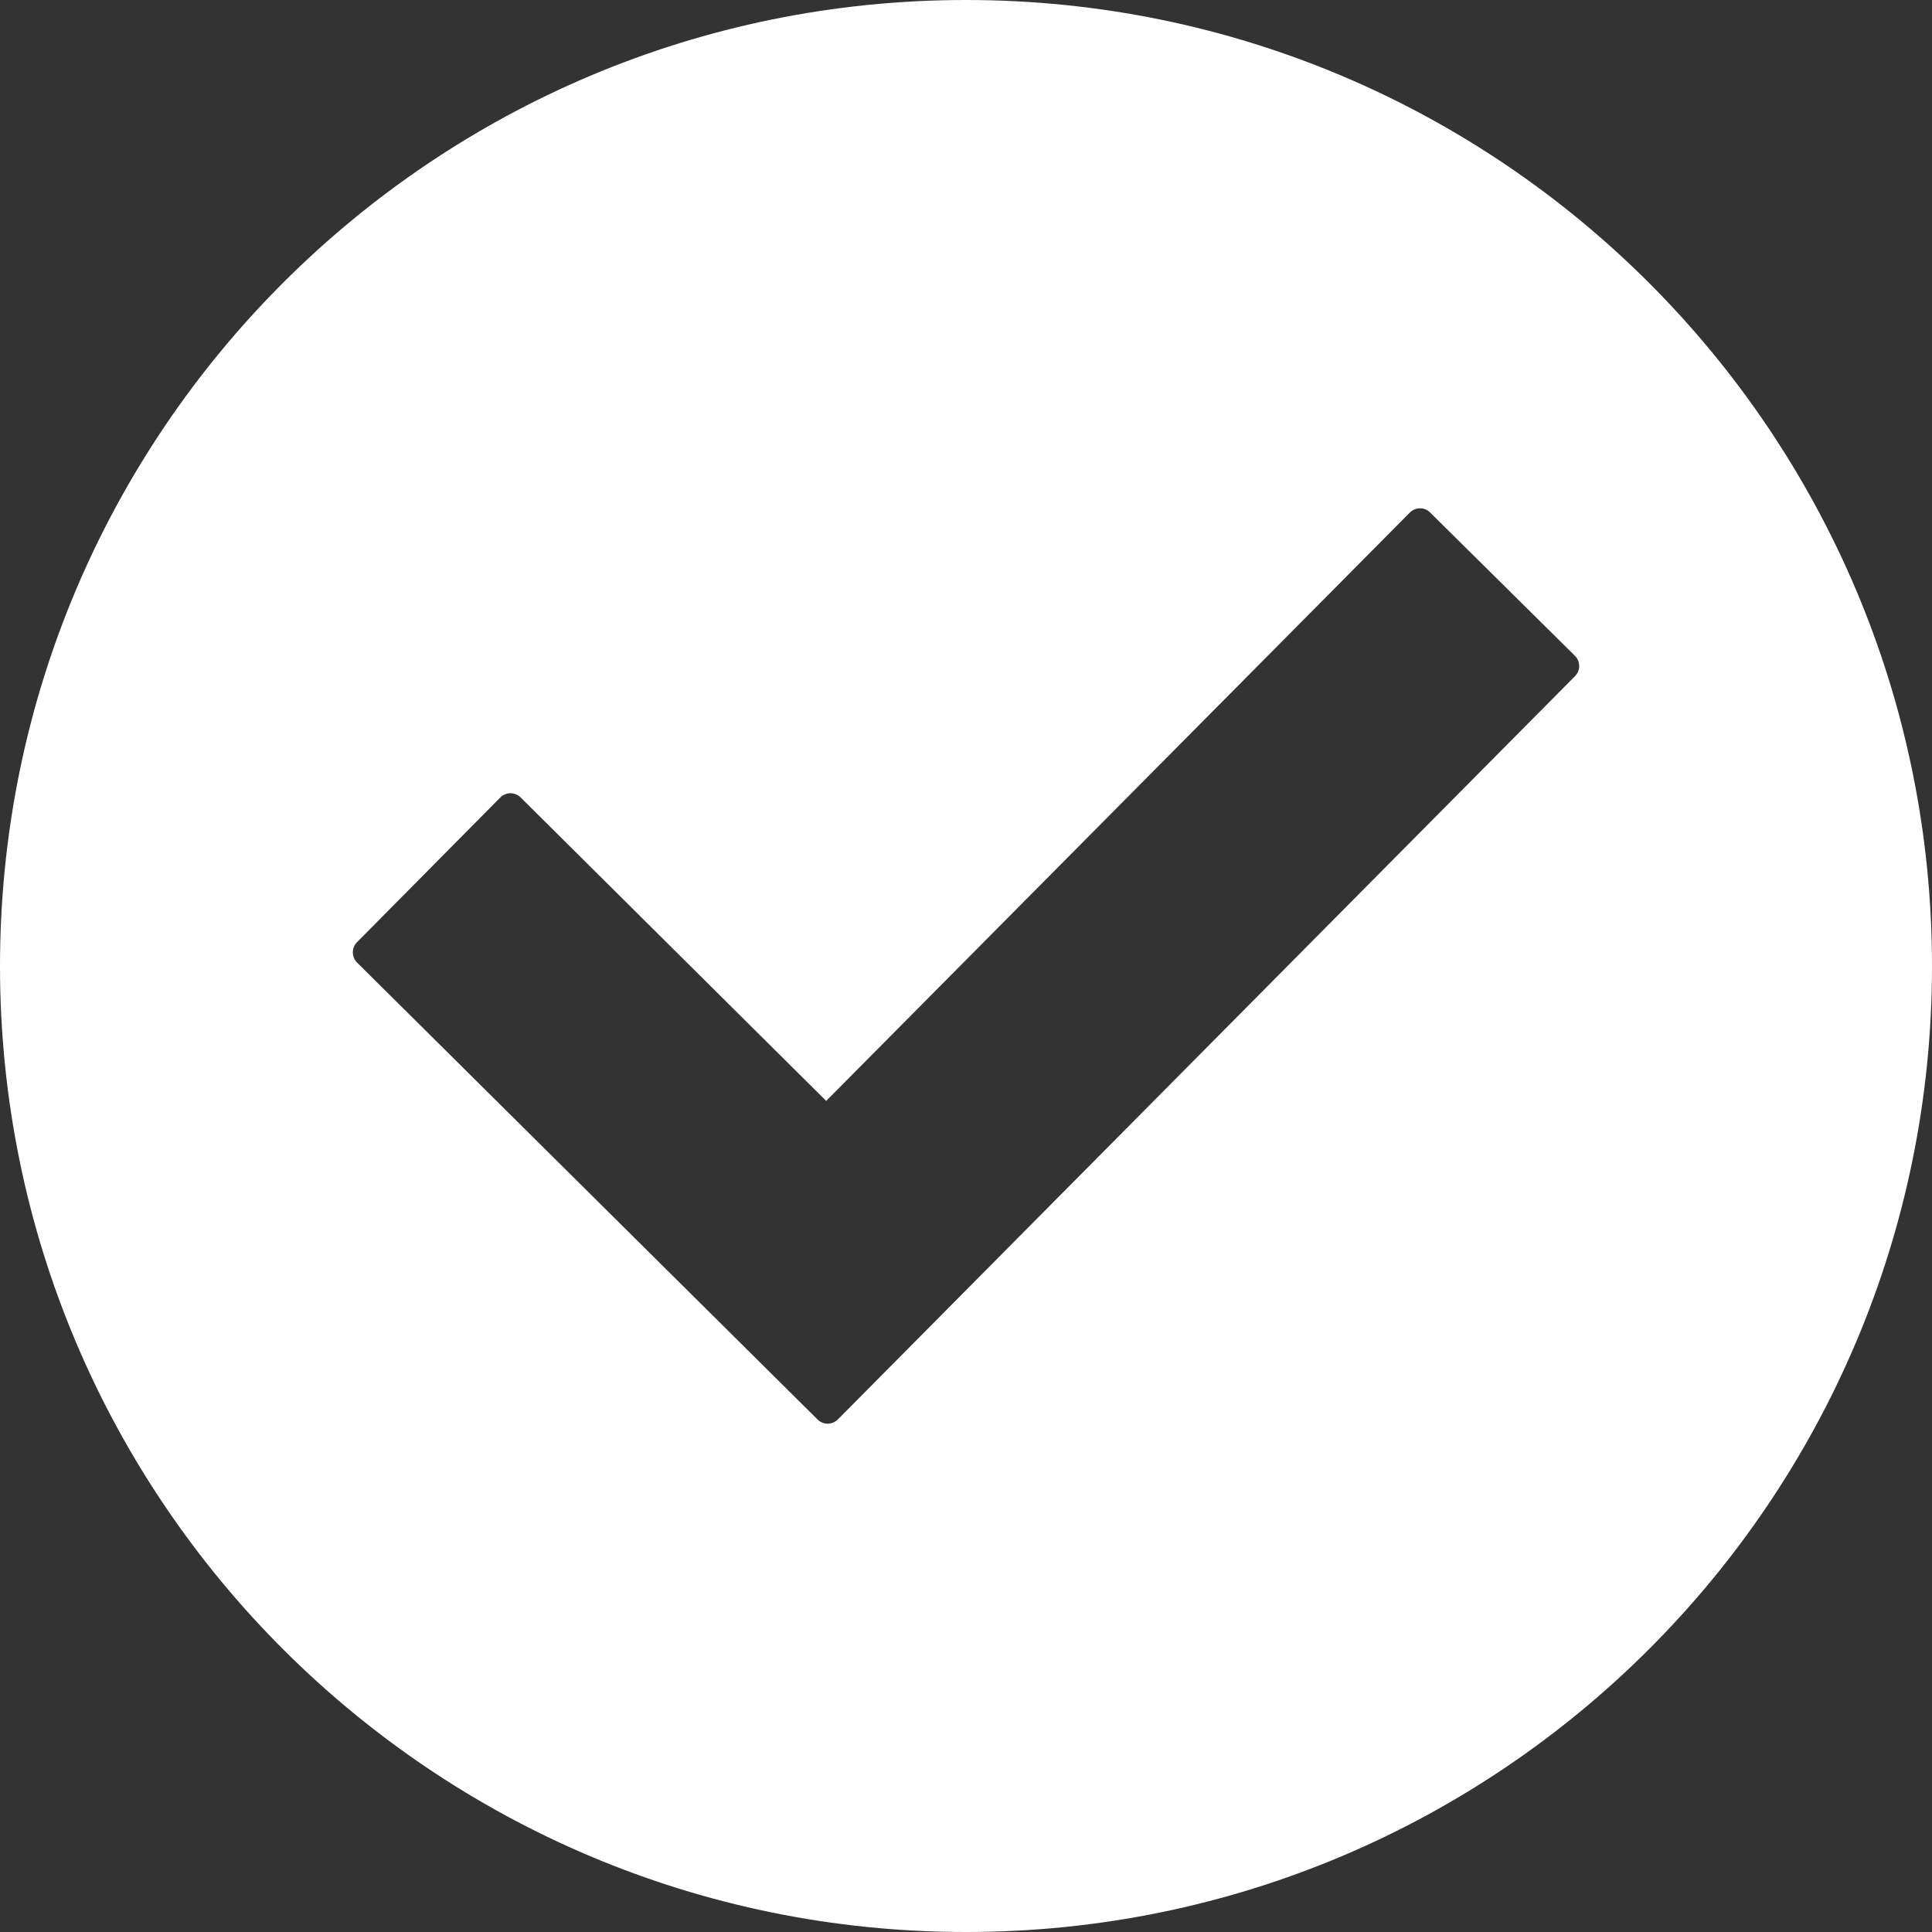 <svg width="30" height="30" viewBox="0 0 30 30" fill="none" xmlns="http://www.w3.org/2000/svg">
    <rect x="0" y="0" width="30" height="30" fill="#333333" stroke="none"/>
    <path fill-rule="evenodd" clip-rule="evenodd" d="M30 15.002C30 6.714 23.284 0 15 0C6.716 0 5.85929e-05 6.714 0 15.002C0 23.286 6.716 30 15 30C23.284 30 30 23.286 30 15.002ZM22.049 7.893C22.109 7.893 22.166 7.916 22.207 7.958L24.455 10.183C24.476 10.204 24.493 10.228 24.504 10.255C24.515 10.282 24.521 10.312 24.522 10.341C24.522 10.37 24.516 10.399 24.505 10.426C24.494 10.454 24.477 10.478 24.457 10.499L13.011 22.04C12.969 22.082 12.912 22.106 12.853 22.107H12.852C12.793 22.107 12.737 22.083 12.695 22.042L5.544 14.946C5.502 14.905 5.479 14.848 5.479 14.789C5.478 14.73 5.502 14.673 5.543 14.631L7.769 12.383C7.789 12.362 7.814 12.346 7.841 12.335C7.868 12.323 7.897 12.317 7.926 12.317C7.985 12.318 8.042 12.341 8.084 12.382L12.829 17.095L21.892 7.959C21.934 7.917 21.99 7.894 22.049 7.893Z" fill="white"/>
</svg>